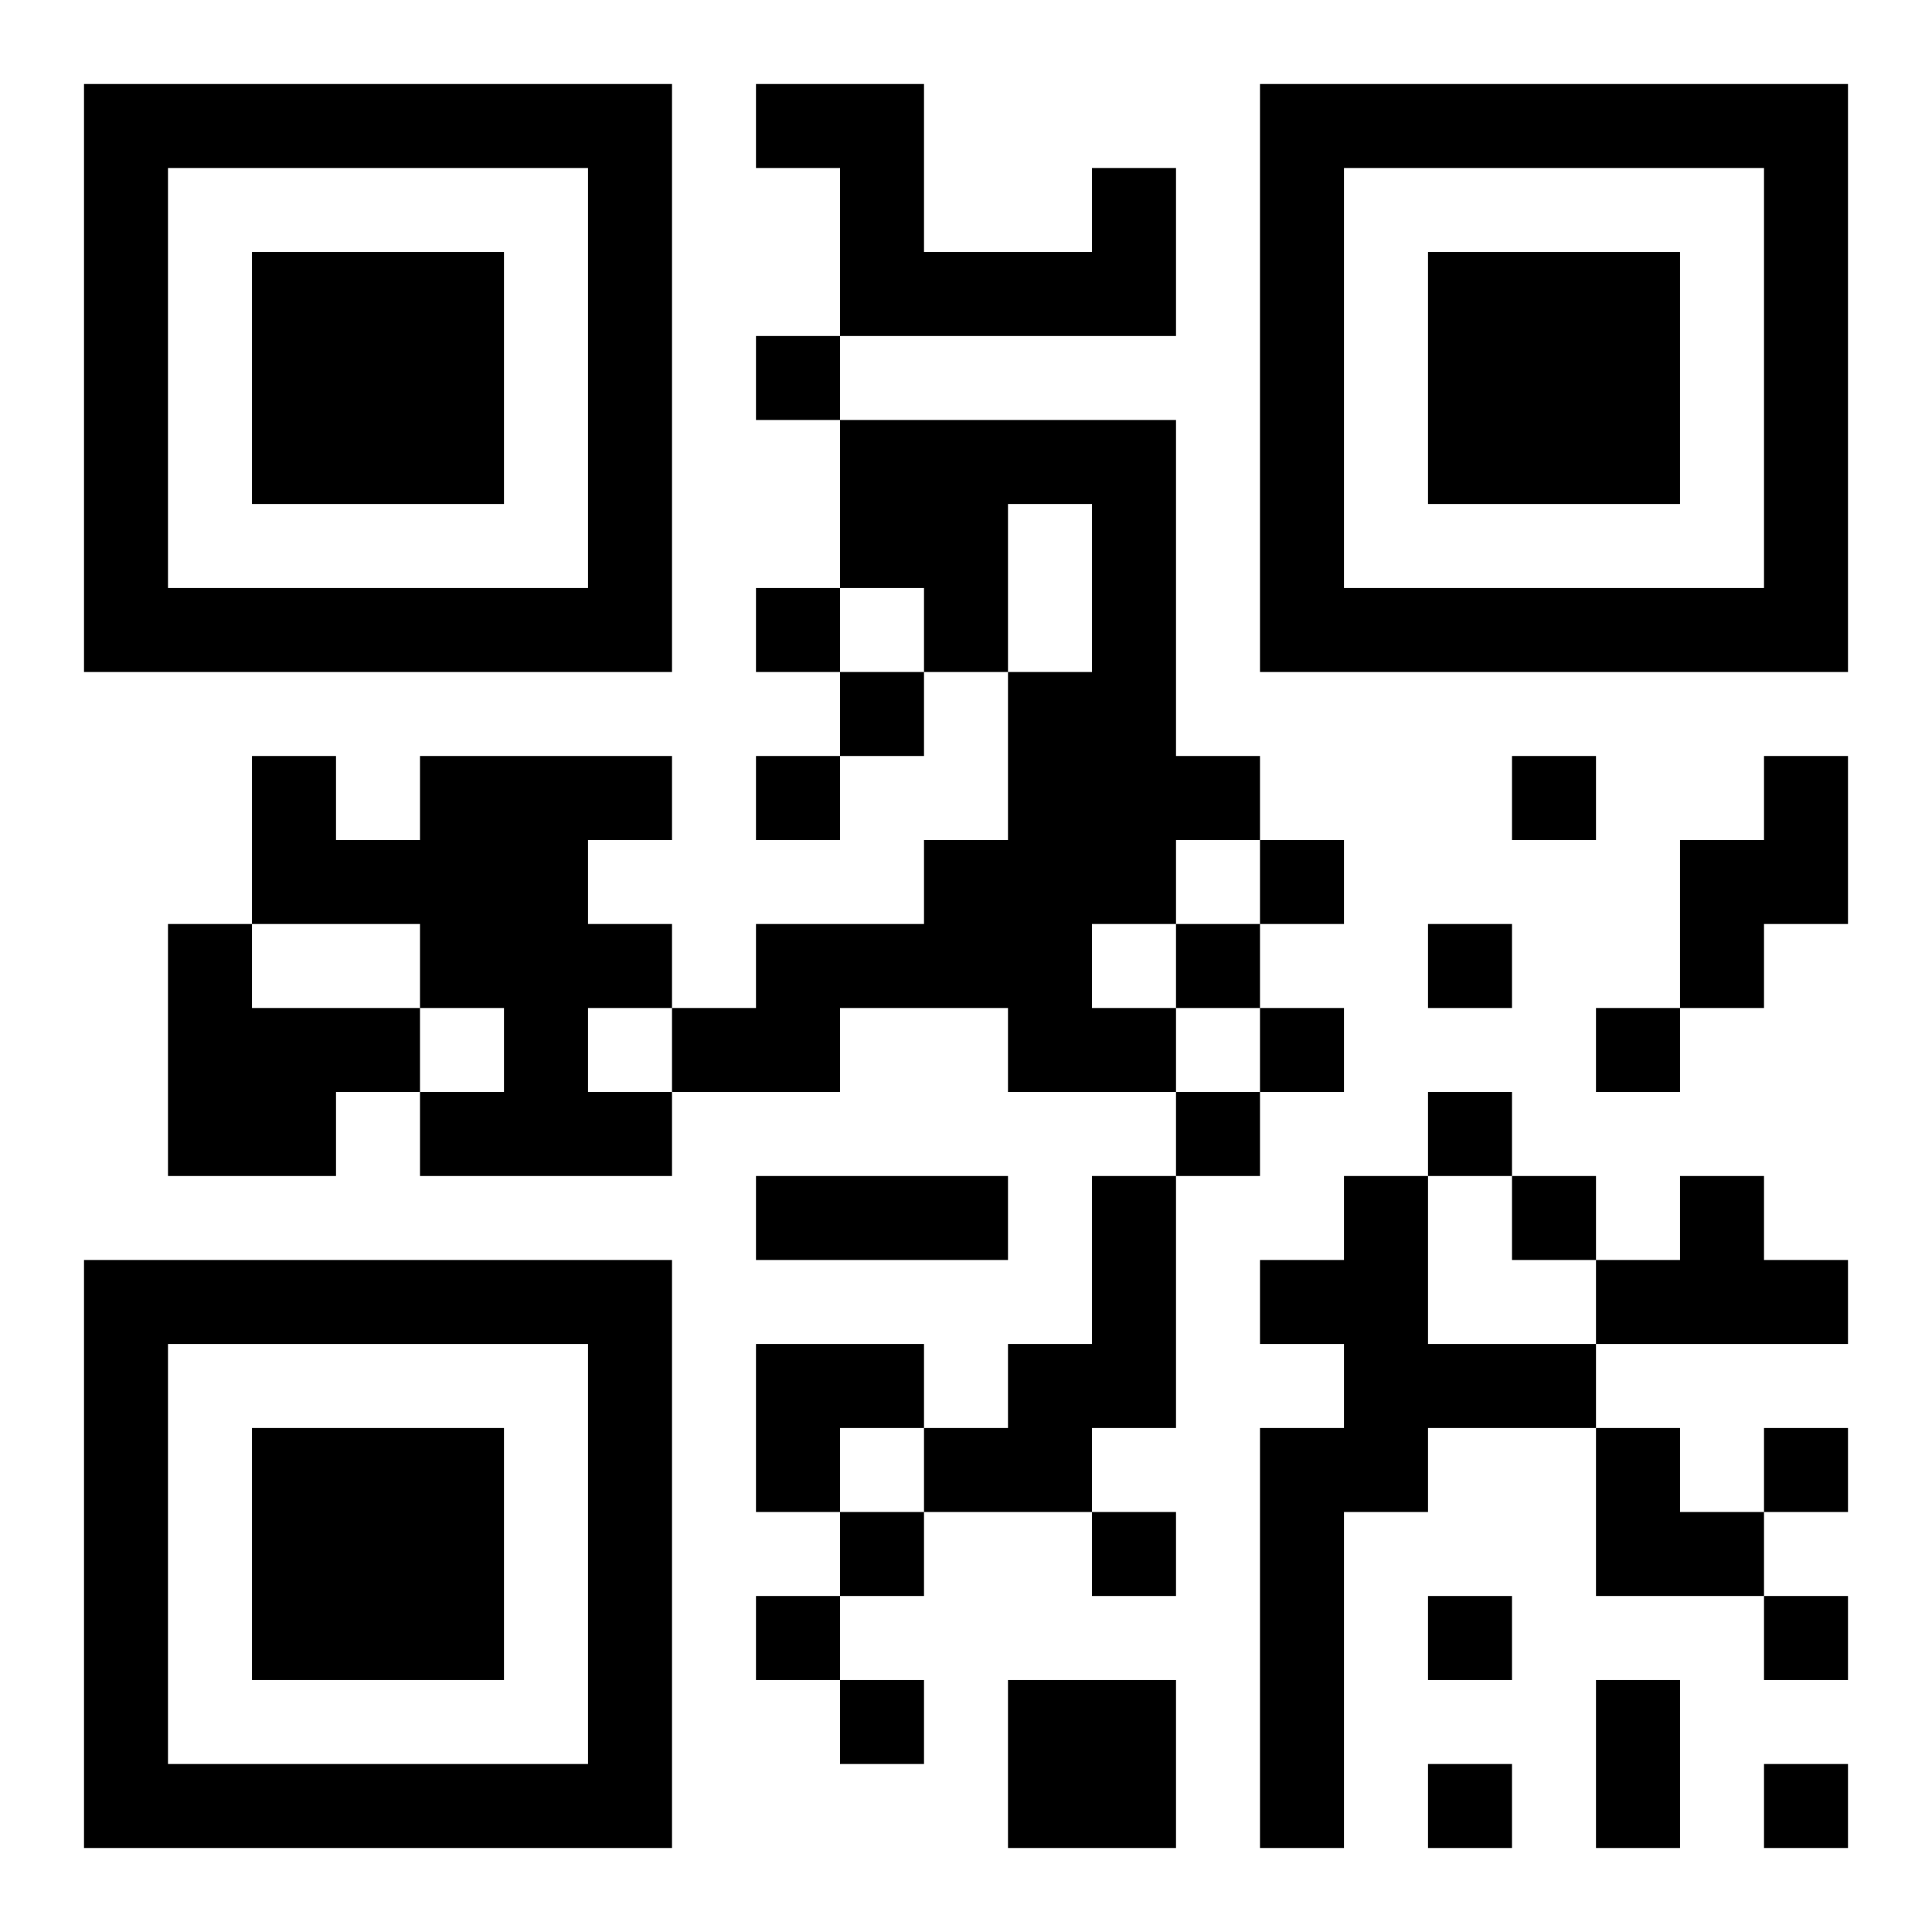 <?xml version="1.0" encoding="UTF-8"?>
<!DOCTYPE svg PUBLIC "-//W3C//DTD SVG 1.1//EN" "http://www.w3.org/Graphics/SVG/1.1/DTD/svg11.dtd">
<svg xmlns="http://www.w3.org/2000/svg" version="1.1" viewBox="0 0 23 23" stroke="none">
	<rect width="100%" height="100%" fill="#ffffff"/>
	<path d="M1,1h7v1h-7z M9,1h2v1h-2z M15,1h7v1h-7z M1,2h1v6h-1z M7,2h1v6h-1z M10,2h1v2h-1z M13,2h1v2h-1z M15,2h1v6h-1z M21,2h1v6h-1z M3,3h3v3h-3z M11,3h2v1h-2z M17,3h3v3h-3z M9,4h1v1h-1z M10,5h4v1h-4z M10,6h2v1h-2z M13,6h1v5h-1z M2,7h5v1h-5z M9,7h1v1h-1z M11,7h1v1h-1z M16,7h5v1h-5z M10,8h1v1h-1z M12,8h1v5h-1z M3,9h1v2h-1z M5,9h2v3h-2z M7,9h1v1h-1z M9,9h1v1h-1z M14,9h1v1h-1z M18,9h1v1h-1z M21,9h1v2h-1z M4,10h1v1h-1z M11,10h1v2h-1z M15,10h1v1h-1z M20,10h1v2h-1z M2,11h1v3h-1z M7,11h1v1h-1z M9,11h2v1h-2z M14,11h1v1h-1z M17,11h1v1h-1z M3,12h2v1h-2z M6,12h1v2h-1z M8,12h2v1h-2z M13,12h1v1h-1z M15,12h1v1h-1z M19,12h1v1h-1z M3,13h1v1h-1z M5,13h1v1h-1z M7,13h1v1h-1z M14,13h1v1h-1z M17,13h1v1h-1z M9,14h3v1h-3z M13,14h1v3h-1z M16,14h1v4h-1z M18,14h1v1h-1z M20,14h1v2h-1z M1,15h7v1h-7z M15,15h1v1h-1z M19,15h1v1h-1z M21,15h1v1h-1z M1,16h1v6h-1z M7,16h1v6h-1z M9,16h2v1h-2z M12,16h1v2h-1z M17,16h2v1h-2z M3,17h3v3h-3z M9,17h1v1h-1z M11,17h1v1h-1z M15,17h1v5h-1z M19,17h1v2h-1z M21,17h1v1h-1z M10,18h1v1h-1z M13,18h1v1h-1z M20,18h1v1h-1z M9,19h1v1h-1z M17,19h1v1h-1z M21,19h1v1h-1z M10,20h1v1h-1z M12,20h2v2h-2z M19,20h1v2h-1z M2,21h5v1h-5z M17,21h1v1h-1z M21,21h1v1h-1z" fill="#000000"/>
</svg>
